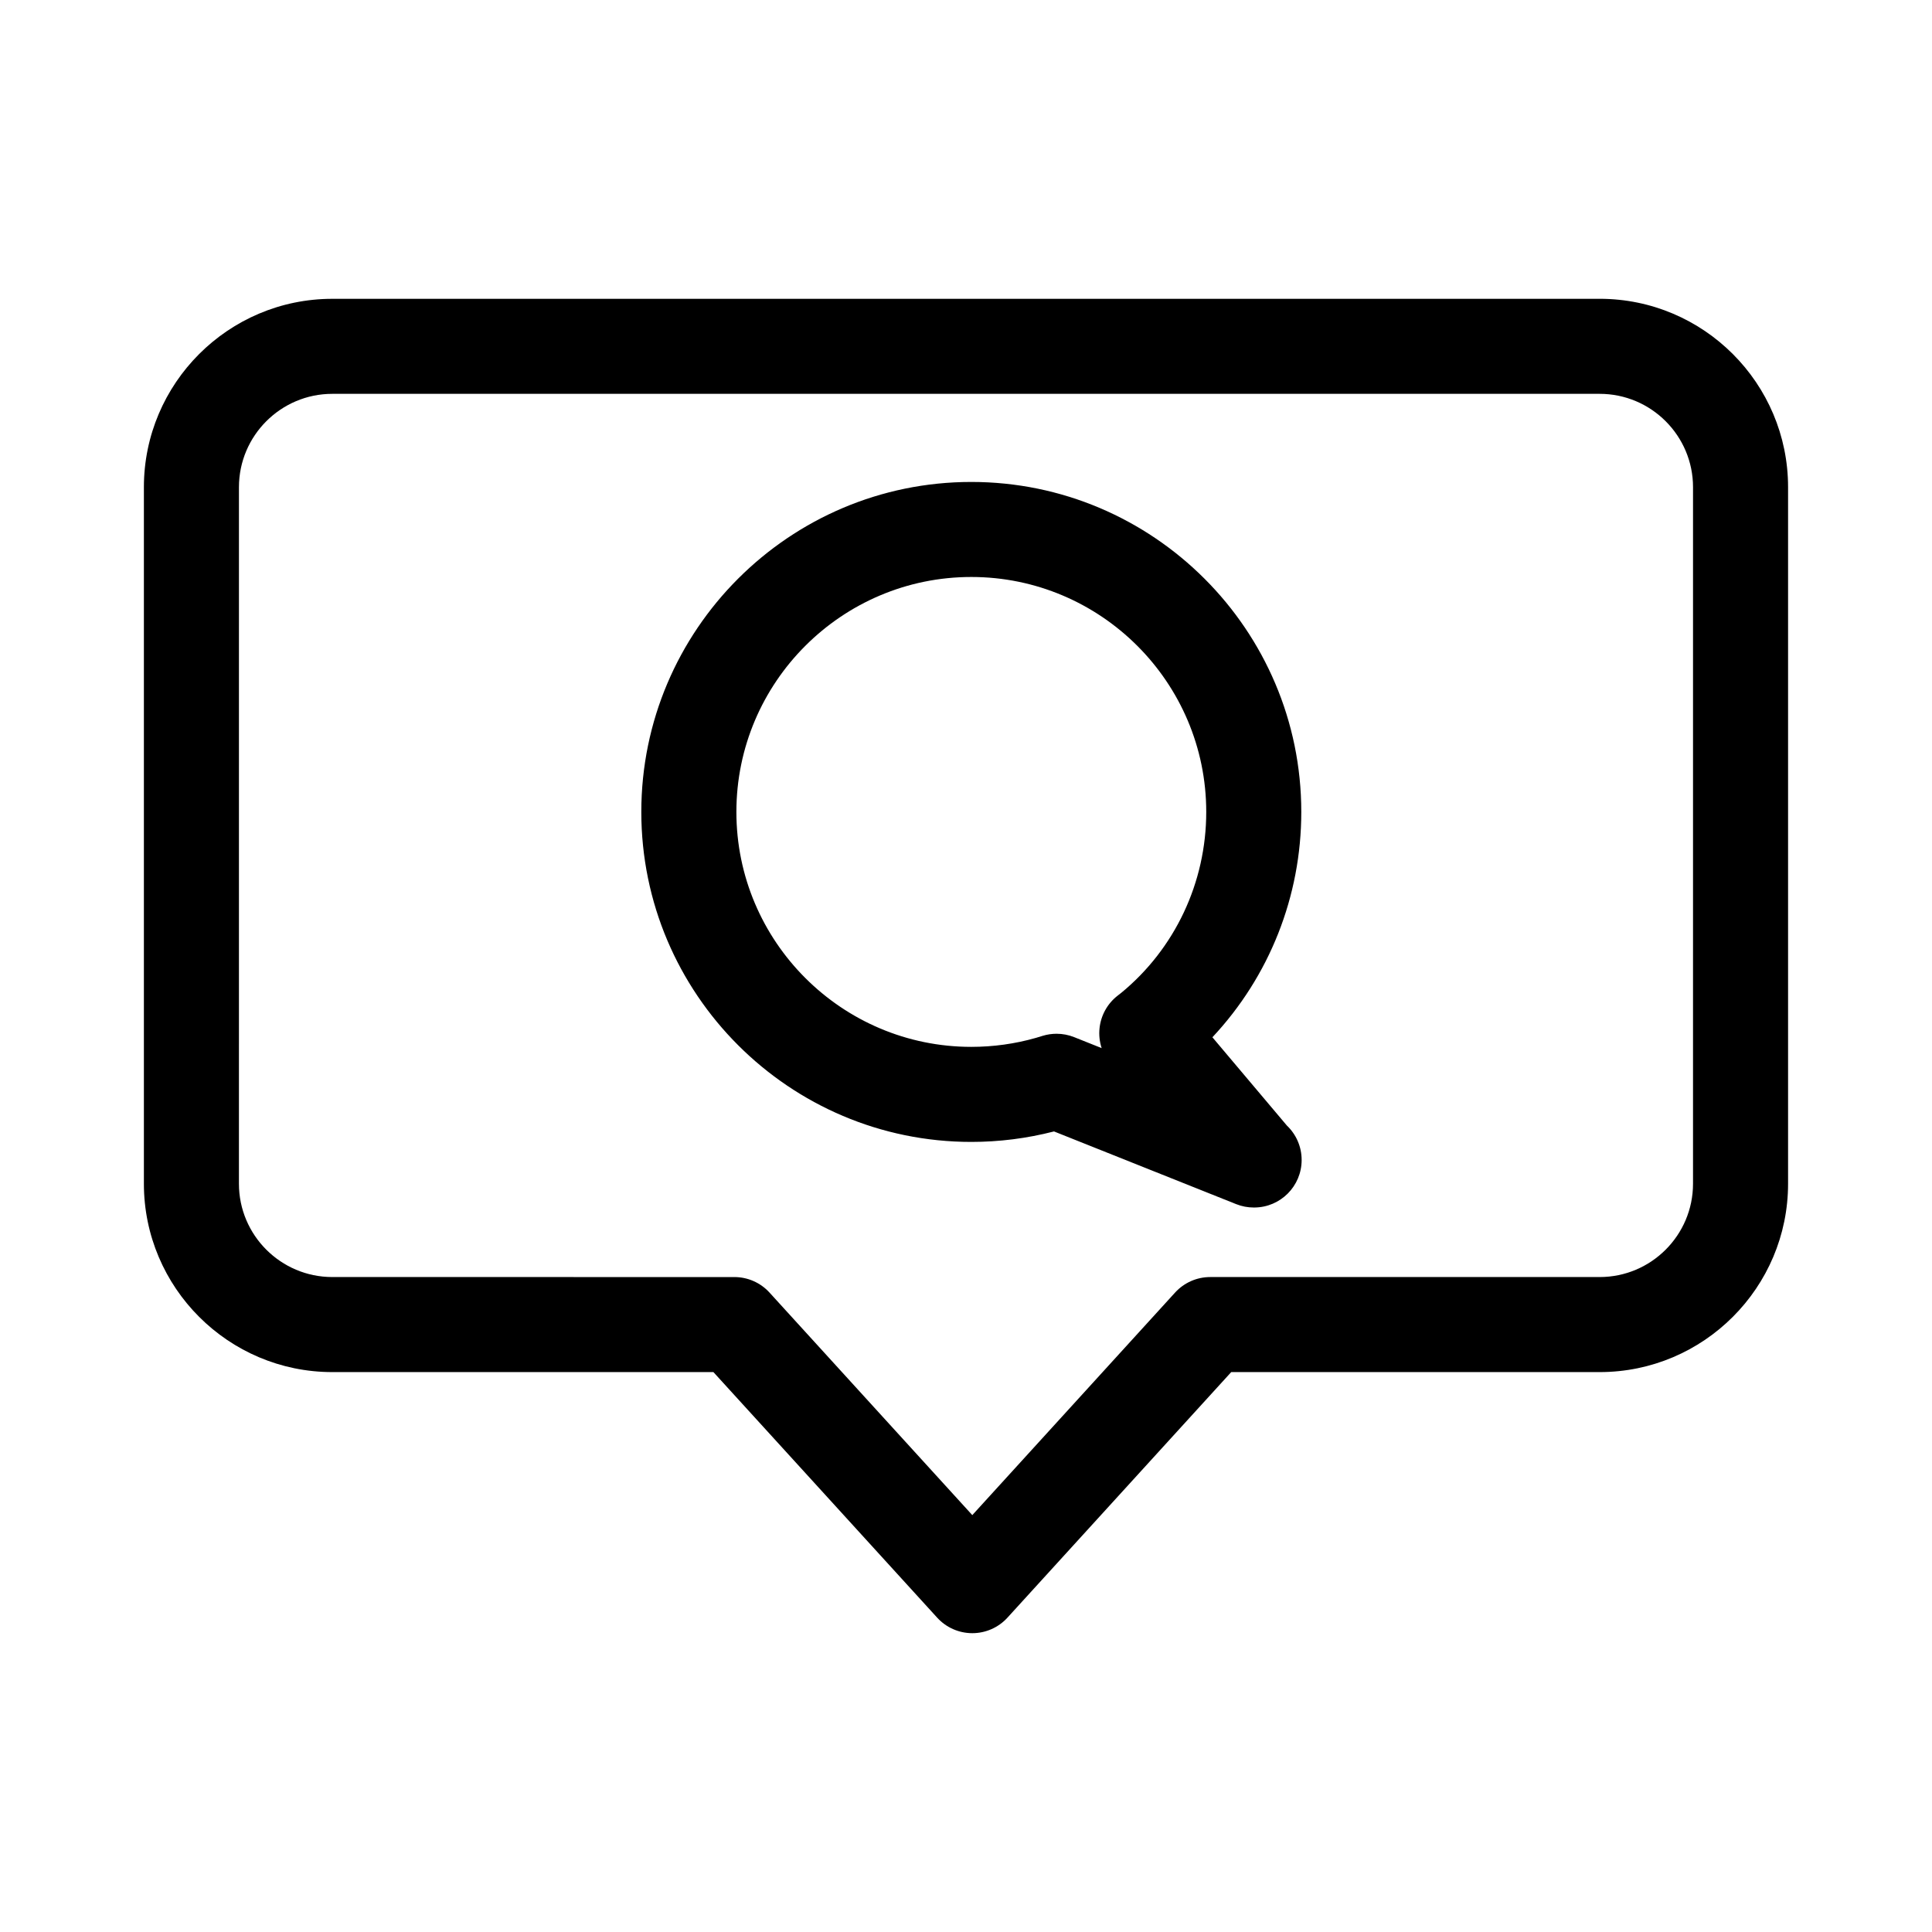 <?xml version="1.0" encoding="UTF-8"?>
<!-- Uploaded to: SVG Repo, www.svgrepo.com, Generator: SVG Repo Mixer Tools -->
<svg fill="#000000" width="800px" height="800px" version="1.1" viewBox="144 144 512 512" xmlns="http://www.w3.org/2000/svg">
 <g>
  <path d="m465.3 418.89c15.086-16.105 23.555-37.316 23.555-59.715 0-48.219-39.23-87.453-87.453-87.453-48.219 0-87.449 39.227-87.449 87.445s39.227 87.453 87.445 87.453c7.387 0 14.699-0.922 21.926-2.777l48.266 19.262c1.523 0.609 3.098 0.898 4.664 0.898h0.176c6.922-0.039 12.52-5.664 12.52-12.594 0-3.598-1.508-6.84-3.918-9.133zm-24.191-11.754-0.953 0.746c-2.695 2.106-4.418 5.219-4.769 8.625-0.188 1.789 0.016 3.578 0.562 5.254l-7.281-2.906c-1.496-0.598-3.078-0.898-4.672-0.898-1.23 0-2.457 0.18-3.652 0.539l-1.828 0.555c-5.527 1.578-11.285 2.379-17.113 2.379-34.324 0-62.254-27.93-62.254-62.262 0-34.328 27.93-62.262 62.254-62.262 34.328 0 62.262 27.93 62.262 62.262 0 18.719-8.309 36.27-22.555 47.969z"/>
  <path d="m567.93 223.19h-335.87c-27.531 0-49.926 22.395-49.926 49.926v184.58c0 27.527 22.395 49.922 49.926 49.922h101l59.305 65.082c2.387 2.621 5.769 4.109 9.309 4.109 3.543 0 6.922-1.492 9.309-4.109l59.305-65.082h97.645c27.531 0 49.926-22.395 49.926-49.922v-184.59c0-27.527-22.395-49.922-49.926-49.922zm24.738 234.51c0 13.637-11.098 24.73-24.738 24.73h-103.21c-3.543 0-6.922 1.492-9.309 4.109l-53.742 58.98-53.742-58.977c-2.387-2.621-5.769-4.109-9.309-4.109l-106.56-0.004c-13.637 0-24.738-11.094-24.738-24.73l0.004-184.59c0-13.637 11.098-24.738 24.738-24.738h335.87c13.637 0 24.738 11.098 24.738 24.738z"/>
 </g>
</svg>